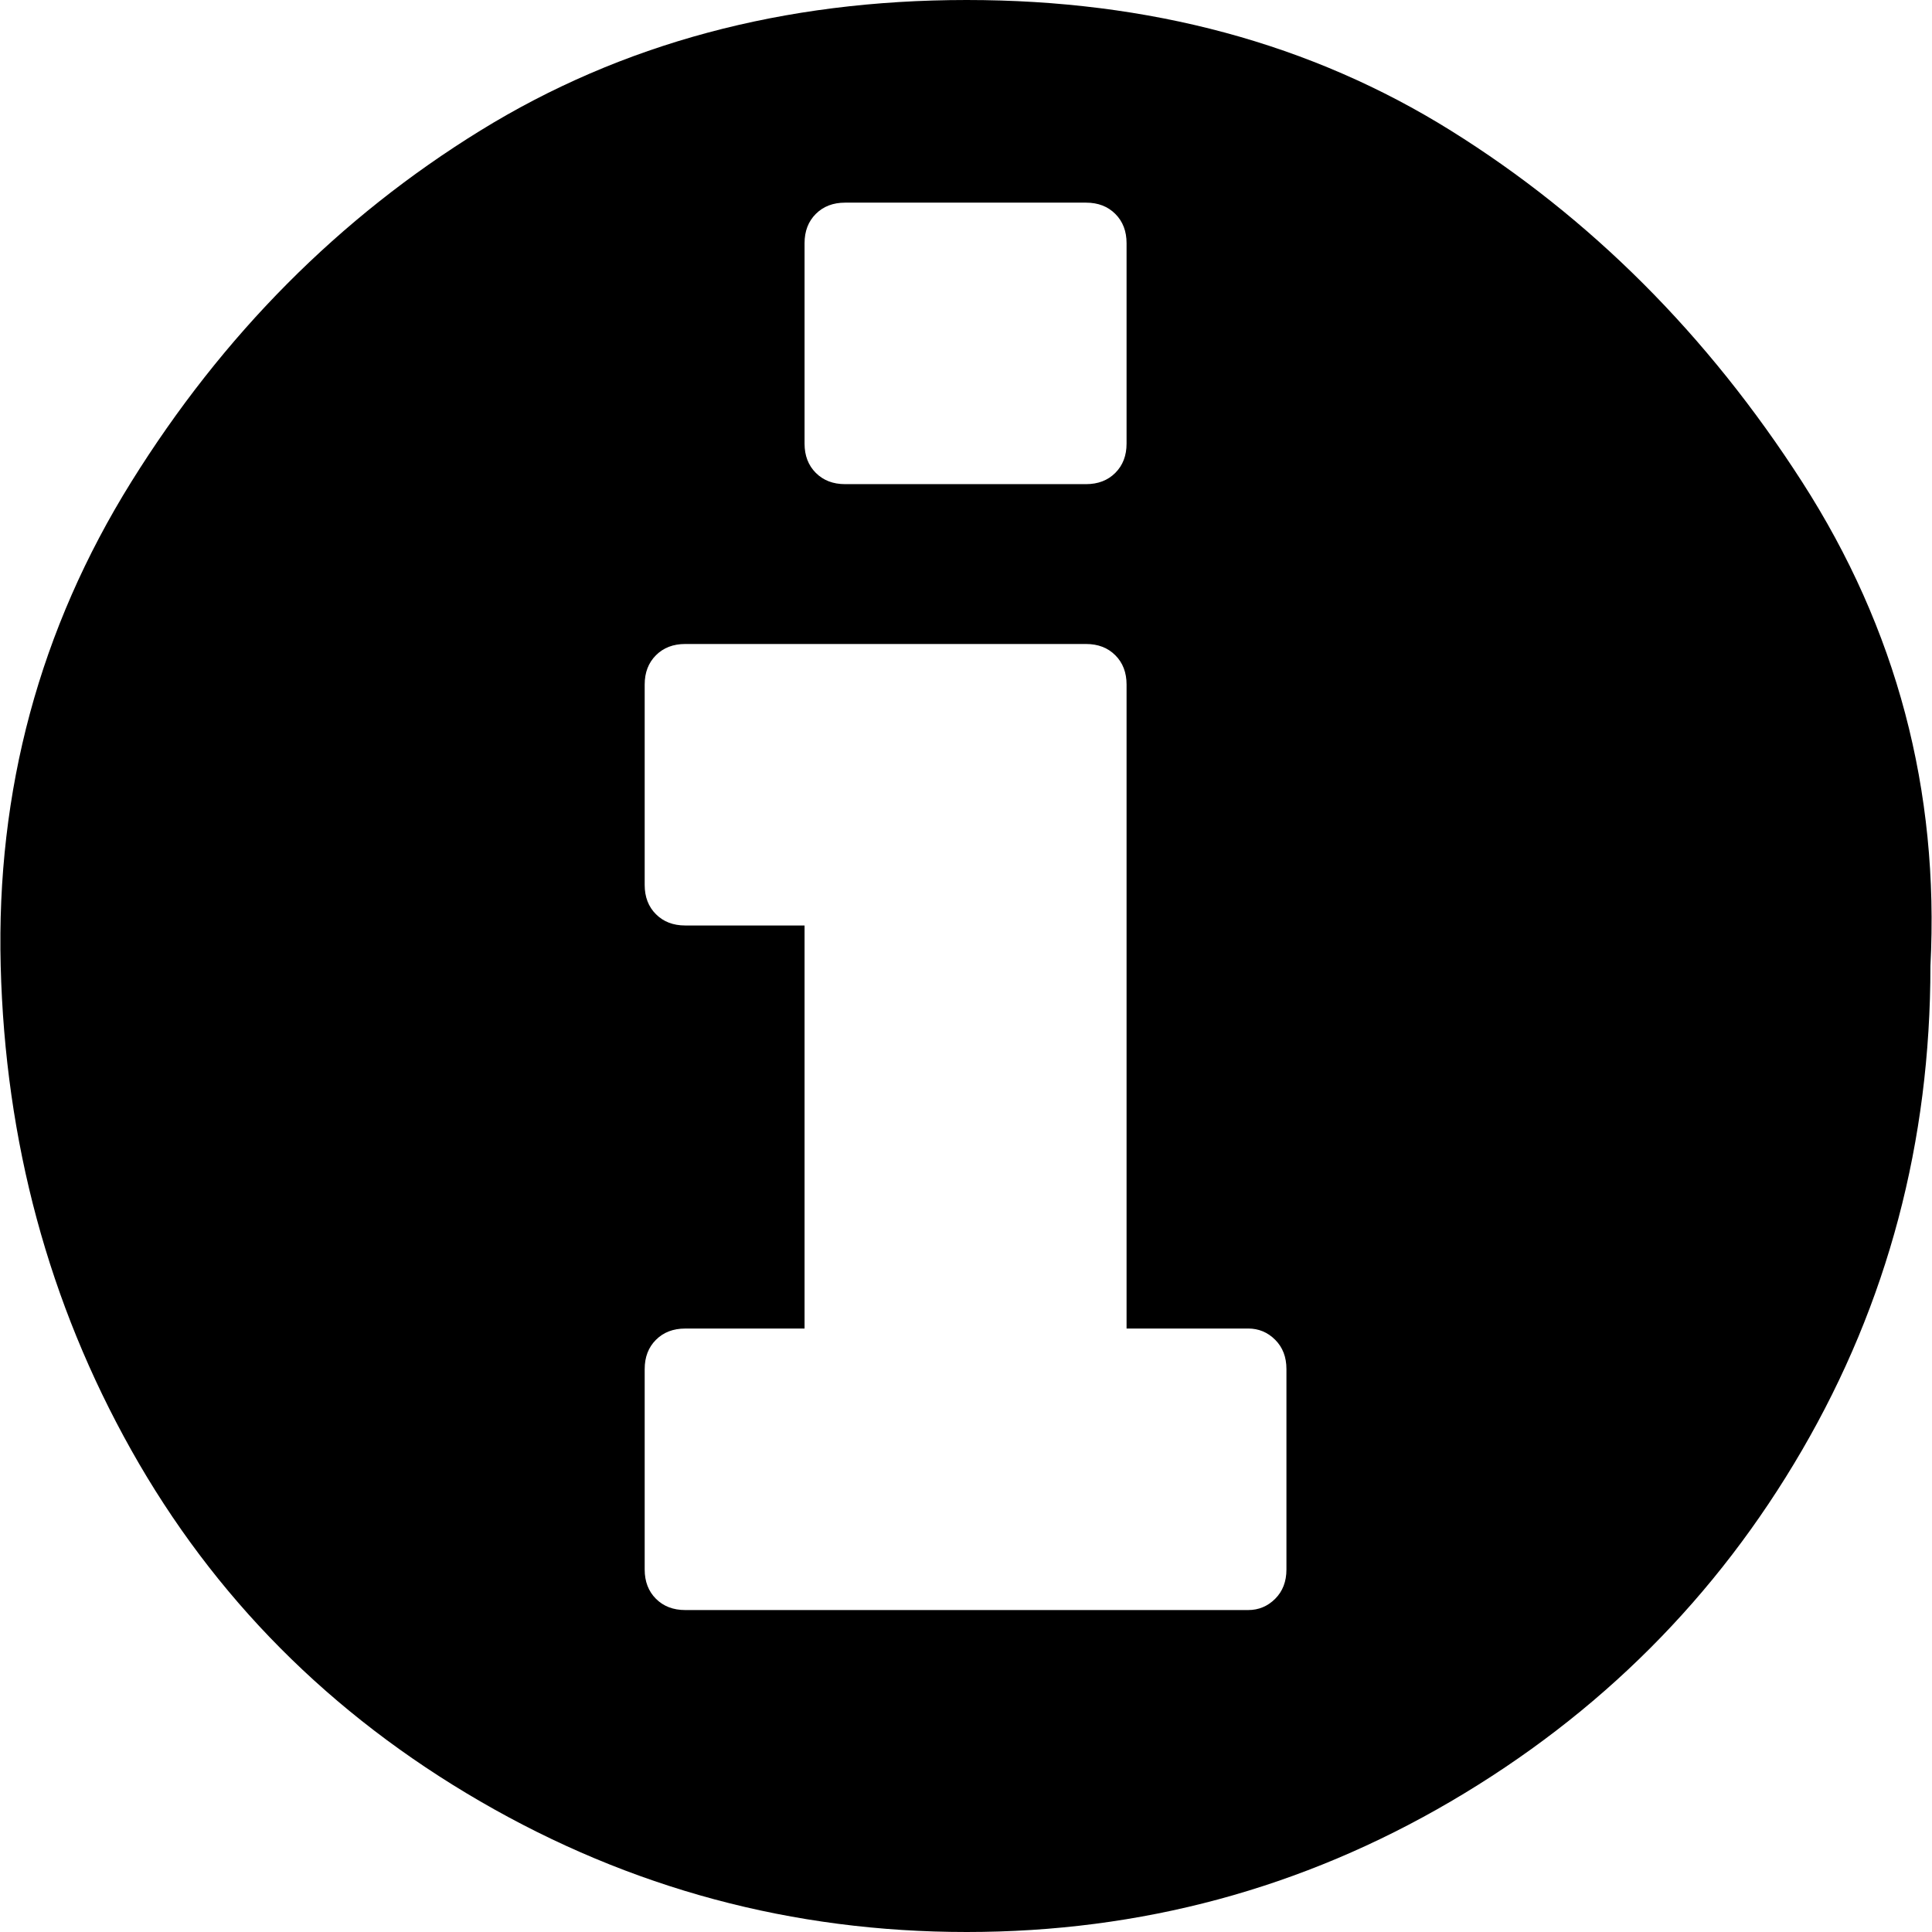 <?xml version="1.0" encoding="UTF-8" standalone="no"?>
<svg
   xmlns:dc="http://purl.org/dc/elements/1.1/"
   xmlns:cc="http://creativecommons.org/ns#"
   xmlns:rdf="http://www.w3.org/1999/02/22-rdf-syntax-ns#"
   xmlns:svg="http://www.w3.org/2000/svg"
   xmlns="http://www.w3.org/2000/svg"
   xmlns:sodipodi="http://sodipodi.sourceforge.net/DTD/sodipodi-0.dtd"
   xmlns:inkscape="http://www.inkscape.org/namespaces/inkscape"
   width="64"
   version="1.1"
   id="svg4"
   sodipodi:docname="info-circled.svg"
   height="64"
   inkscape:version="0.92.2 5c3e80d, 2017-08-06">
  <defs
     id="defs8" />
  <sodipodi:namedview
     pagecolor="#ffffff"
     bordercolor="#666666"
     borderopacity="1"
     objecttolerance="10"
     gridtolerance="10"
     guidetolerance="10"
     inkscape:pageopacity="0"
     inkscape:pageshadow="2"
     inkscape:window-width="1920"
     inkscape:window-height="963"
     id="namedview6"
     showgrid="false"
     inkscape:zoom="1.6577938"
     inkscape:cx="224.82479"
     inkscape:cy="74.128453"
     inkscape:window-x="1920"
     inkscape:window-y="0"
     inkscape:window-maximized="1"
     inkscape:current-layer="svg4" />
  <path
     d="m 42.615,51.991 v -6.639 q 0,-0.597 -0.373,-0.97 -0.373,-0.373 -0.895,-0.373 H 37.319 V 22.676 q 0,-0.597 -0.373,-0.97 -0.373,-0.373 -0.97,-0.373 H 22.699 q -0.597,0 -0.97,0.373 -0.373,0.373 -0.373,0.97 v 6.639 q 0,0.597 0.373,0.97 0.373,0.373 0.97,0.373 h 3.953 v 13.352 h -3.953 q -0.597,0 -0.97,0.373 -0.373,0.373 -0.373,0.97 v 6.639 q 0,0.597 0.373,0.97 0.373,0.373 0.97,0.373 h 18.648 q 0.522,0 0.895,-0.373 0.373,-0.373 0.373,-0.97 z M 37.319,14.695 v -6.639 q 0,-0.597 -0.373,-0.97 -0.373,-0.373 -0.97,-0.373 H 27.995 q -0.597,0 -0.97,0.373 -0.373,0.373 -0.373,0.97 v 6.639 q 0,0.597 0.373,0.97 0.373,0.373 0.97,0.373 h 7.981 q 0.597,0 0.97,-0.373 0.373,-0.373 0.373,-0.97 z M 63.948,32 q 0,8.727 -4.252,16.037 Q 55.445,55.347 48.06,59.674 40.676,64 32.023,64 23.37,64 15.911,59.674 8.452,55.347 4.349,48.037 0.247,40.727 0.023,32 -0.201,23.273 4.349,15.963 8.9,8.653 15.911,4.326 22.923,0 32.023,0 41.123,0 48.06,4.326 54.997,8.653 59.697,15.963 64.396,23.273 63.948,32 Z"
     id="path2"
     inkscape:connector-curvature="0"
     style="stroke-width:0.075" />
</svg>

